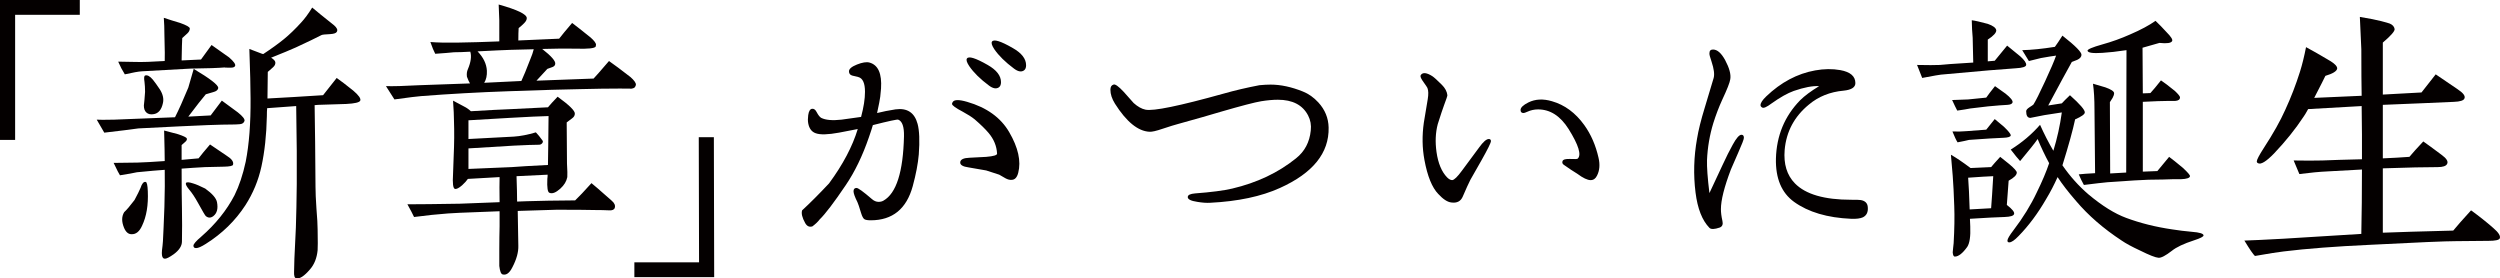 <?xml version="1.0" encoding="utf-8"?>
<!-- Generator: Adobe Illustrator 16.0.4, SVG Export Plug-In . SVG Version: 6.00 Build 0)  -->
<!DOCTYPE svg PUBLIC "-//W3C//DTD SVG 1.1//EN" "http://www.w3.org/Graphics/SVG/1.1/DTD/svg11.dtd">
<svg version="1.1" id="レイヤー_1" xmlns="http://www.w3.org/2000/svg" xmlns:xlink="http://www.w3.org/1999/xlink" x="0px"
	 y="0px" width="538.628px" height="59.995px" viewBox="0 0 538.628 59.995" enable-background="new 0 0 538.628 59.995"
	 xml:space="preserve">
<polygon fill="#040000" points="0,0 0,30.144 3.259,30.144 3.259,3.19 17.191,3.19 17.191,0 "/>
<path fill="#040000" d="M52.682,26.038c-0.135,0.439-0.466,0.675-1.012,0.719c-0.546,0.046-1.056,0.068-1.534,0.068
	c-1.297,0-3.102,0.044-5.404,0.129c-3.292,0.129-8.265,0.37-14.912,0.713c-1.517,0.219-3.972,0.524-7.352,0.916
	c-0.304-0.562-0.85-1.5-1.629-2.803c0.478,0.044,1.734,0.044,3.775,0c1.522-0.039,5.881-0.214,13.09-0.516
	c0.779-1.522,1.736-3.654,2.864-6.383c0.214-0.788,0.606-2.129,1.168-4.038c3.563,2.129,5.322,3.492,5.281,4.106
	c-0.044,0.431-0.414,0.735-1.111,0.908l-1.564,0.455c-0.779,0.911-2.038,2.518-3.774,4.814l4.82-0.258l2.406-3.19
	c0.735,0.521,1.887,1.372,3.454,2.54C52.287,25.05,52.764,25.651,52.682,26.038 M50.205,35.482c-0.047,0.264-0.71,0.403-1.983,0.428
	c-1.281,0.022-2.642,0.055-4.073,0.094c-1.646,0.085-3.322,0.197-5.018,0.326c0,3.997,0.022,6.86,0.069,8.594
	c0.044,2.393,0.044,4.757,0,7.1c0,0.954-0.579,1.865-1.753,2.737c-0.911,0.647-1.547,0.977-1.89,0.977
	c-0.178,0-0.307-0.044-0.397-0.132c-0.258-0.219-0.343-0.784-0.258-1.694c0.09-0.647,0.156-1.301,0.203-1.953
	c0.077-1.389,0.189-3.862,0.318-7.423c0.09-3.21,0.112-5.859,0.068-7.947c-1.393,0.091-3.388,0.267-5.988,0.524
	c-0.744,0.173-1.956,0.387-3.654,0.652c-0.167-0.22-0.628-1.108-1.364-2.669c1.127,0,2.842-0.024,5.146-0.068
	c1.388-0.039,3.341-0.146,5.859-0.327c0-0.863-0.011-1.717-0.033-2.572c-0.025-0.842-0.058-2.173-0.096-4.005
	c0.993,0.264,1.995,0.524,2.993,0.788c1.174,0.387,1.799,0.691,1.887,0.911c0.085,0.217-0.011,0.453-0.291,0.713
	c-0.288,0.264-0.557,0.5-0.82,0.719v3.19l3.651-0.326c0.524-0.691,1.344-1.689,2.472-2.993c1.607,1.083,2.82,1.91,3.651,2.471
	C49.944,34.245,50.377,34.881,50.205,35.482 M50.657,14.19c-0.083,0.263-0.409,0.392-0.977,0.392c-1.083,0-1.47-0.022-1.168-0.06
	c-1.438,0.124-3.887,0.214-7.36,0.252c-0.167,0-3.706,0.203-10.61,0.59c-0.697,0.043-1.912,0.258-3.648,0.653
	c-0.521-0.826-0.999-1.737-1.432-2.738c1.001,0,2.277,0.022,3.838,0.068c1.347,0.039,3.41-0.022,6.191-0.203
	c0.044-0.478,0.022-2.381-0.068-5.725c0-1.259-0.044-2.455-0.129-3.583C36.467,4.23,37.636,4.6,38.81,4.943
	c1.344,0.478,2.041,0.87,2.085,1.174c0,0.392-0.173,0.746-0.521,1.072c-0.343,0.327-0.721,0.664-1.108,1.012
	c-0.044,0.562-0.091,2.167-0.135,4.82l4.175-0.198c0.606-0.826,1.363-1.865,2.274-3.127c0.826,0.565,2.085,1.459,3.78,2.672
	C50.355,13.235,50.794,13.842,50.657,14.19 M31.845,41.215c0.129,2.951-0.282,5.426-1.237,7.423
	c-0.568,1.262-1.325,1.865-2.28,1.821c-0.691,0-1.237-0.478-1.624-1.432c-0.524-1.301-0.507-2.409,0.055-3.319
	c0.524-0.478,1.265-1.345,2.219-2.606c0.606-1.13,1.04-1.997,1.297-2.605c0.31-0.955,0.675-1.389,1.114-1.301
	C31.647,39.24,31.798,39.915,31.845,41.215 M35.104,22.2c-0.31,1.473-1.006,2.282-2.084,2.406c-0.615,0.091-1.103-0.027-1.468-0.354
	c-0.375-0.326-0.557-0.831-0.557-1.528c0.09-0.658,0.17-1.629,0.26-2.932c0-0.82-0.046-1.539-0.123-2.151
	c-0.137-0.82-0.091-1.275,0.123-1.366c0.478-0.17,1.045,0.134,1.695,0.911c0.387,0.477,0.889,1.174,1.495,2.082
	C35.104,20.312,35.315,21.292,35.104,22.2 M46.753,43.558c0.264,1.394,0,2.386-0.782,2.995c-0.56,0.434-1.105,0.434-1.629,0
	c-0.129-0.088-0.694-1.042-1.695-2.864c-0.647-1.174-1.264-2.106-1.854-2.798c-0.584-0.696-0.831-1.174-0.741-1.438
	c0.124-0.258,0.645-0.235,1.555,0.066c0.606,0.176,1.479,0.543,2.606,1.108C45.73,41.714,46.581,42.691,46.753,43.558
	 M77.619,21.679c-0.176,0.387-1.174,0.628-2.996,0.719c-1.607,0.046-3.629,0.107-6.057,0.192l-0.779,0.066
	c0.085,4.91,0.146,10.769,0.189,17.583c0,1.174,0.068,2.71,0.198,4.625c0.175,2.123,0.258,3.643,0.258,4.553
	c0.046,2.475,0.046,3.973,0,4.494c-0.167,1.694-0.713,3.061-1.624,4.104c-1.256,1.476-2.258,2.128-2.993,1.953
	c-0.354-0.088-0.5-0.565-0.456-1.433l0.069-2.798c0.077-1.52,0.189-3.758,0.318-6.709c0.091-2.688,0.154-5.815,0.192-9.376
	c0.043-3.906,0-9.508-0.124-16.799c-2,0.129-4.084,0.28-6.254,0.456c-0.044,0.434-0.066,1.023-0.066,1.758
	c-0.085,4.032-0.477,7.639-1.168,10.808c-0.653,2.998-1.805,5.774-3.451,8.336c-2.173,3.341-5.015,6.123-8.534,8.334
	c-0.955,0.608-1.651,0.91-2.082,0.91c-0.389,0-0.584-0.17-0.584-0.521c0-0.346,0.56-0.999,1.689-1.953
	c3.083-2.688,5.473-5.662,7.168-8.921c0.99-1.997,1.799-4.405,2.406-7.226c0.735-3.733,1.083-8.273,1.045-13.611
	c0-2.342-0.09-5.903-0.263-10.673c0.348,0.124,1.256,0.478,2.735,1.04l0.258,0.061c1.78-1.168,3.264-2.247,4.46-3.218
	c1.199-0.979,2.422-2.164,3.687-3.549c0.773-0.829,1.577-1.912,2.403-3.253c1.125,0.955,2.519,2.076,4.164,3.382
	c0.832,0.611,1.24,1.105,1.24,1.498c0,0.132-0.044,0.261-0.129,0.39c-0.179,0.263-0.656,0.409-1.432,0.455
	c-1.045,0.044-1.651,0.113-1.819,0.195c-1.174,0.615-3.023,1.5-5.541,2.669c-1.174,0.524-2.949,1.265-5.335,2.214
	c0.56,0.348,0.864,0.68,0.908,0.977c0.047,0.395-0.118,0.749-0.488,1.081c-0.37,0.318-0.751,0.661-1.138,1.004
	c0,0.916-0.025,2.82-0.069,5.73c3.259-0.167,7.253-0.409,11.982-0.713l2.933-3.714c0.867,0.606,2.062,1.517,3.58,2.738
	C77.292,20.532,77.787,21.245,77.619,21.679"/>
<path fill="#040000" d="M136.81,18.749c-0.135,0.217-0.5,0.354-1.105,0.392c0.735-0.038,0.016-0.063-2.148-0.063
	c-2.431,0-5.281,0.041-8.534,0.124c-3.04,0.046-8.208,0.197-15.499,0.455c-6.337,0.22-12.591,0.568-18.752,1.045
	c-0.738,0.046-2.669,0.288-5.793,0.719c-0.437-0.65-1.04-1.605-1.824-2.864c1.561,0.044,3.947-0.022,7.162-0.198
	c2.606-0.088,6.251-0.219,10.942-0.387c-0.178-0.263-0.392-0.741-0.656-1.432c-0.085-0.615-0.016-1.152,0.2-1.629
	c0.647-1.522,0.823-2.776,0.519-3.775c-1.394,0.077-2.562,0.124-3.517,0.124c-0.782,0.088-2.123,0.195-4.035,0.329
	c-0.307-0.565-0.656-1.41-1.045-2.537c1.435,0.124,3.429,0.167,5.996,0.124c2.639-0.042,5.602-0.124,8.852-0.258V4.361
	c-0.044-0.691-0.088-1.821-0.134-3.388c4.041,1.127,6.057,2.107,6.057,2.933c0,0.348-0.192,0.718-0.584,1.105
	c-0.387,0.389-0.782,0.743-1.169,1.04c-0.043,0.612-0.068,1.5-0.068,2.669c3.687-0.17,6.619-0.305,8.792-0.387
	c0.562-0.738,1.495-1.865,2.798-3.388c0.872,0.65,2.191,1.695,3.972,3.127c0.782,0.691,1.174,1.215,1.174,1.563
	c0,0.129-0.022,0.258-0.066,0.393c-0.214,0.387-1.651,0.54-4.298,0.455c-1.819-0.044-4.235-0.022-7.231,0.063
	c2,1.566,2.938,2.644,2.803,3.25c-0.044,0.31-0.252,0.524-0.617,0.658c-0.37,0.129-0.729,0.252-1.078,0.387
	c-0.129,0.129-0.911,0.979-2.343,2.54l12.308-0.455c0.343-0.349,1.454-1.607,3.319-3.78c1.13,0.785,2.669,1.937,4.625,3.454
	c0.784,0.691,1.174,1.237,1.174,1.624C137.007,18.359,136.939,18.535,136.81,18.749 M132.446,44.797
	c-0.129,0.39-0.541,0.57-1.237,0.521c-0.87-0.044-1.841-0.066-2.933-0.066c-1.774-0.043-4.551-0.065-8.331-0.065
	c-1.821,0.044-4.622,0.132-8.399,0.258c0,0.22,0.046,2.716,0.129,7.489c0.046,1.393-0.387,2.951-1.303,4.69
	c-0.606,1.212-1.303,1.712-2.079,1.498c-0.354-0.088-0.59-0.697-0.719-1.827v-3.577c0-1.739,0.025-3.385,0.063-4.948v-3.259
	l-8.597,0.334c-1.341,0.039-3.341,0.187-5.988,0.45c-0.87,0.088-2.145,0.235-3.843,0.455c-0.301-0.652-0.779-1.563-1.432-2.737
	c2.523,0,6.271-0.044,11.263-0.126l8.597-0.329c-0.038-2.475-0.038-4.269,0-5.404c-2.471,0.132-4.748,0.264-6.833,0.39
	c-0.263,0.39-0.672,0.851-1.24,1.371c-0.691,0.604-1.212,0.867-1.561,0.779c-0.395-0.132-0.524-1.196-0.395-3.193
	c0.047-0.91,0.091-2.169,0.135-3.774c0.129-2.776,0.153-5.382,0.063-7.809c0-0.911-0.063-2.321-0.198-4.236
	c0.612,0.302,1.544,0.804,2.804,1.493c0.477,0.31,0.826,0.568,1.04,0.787c3.517-0.219,6.422-0.365,8.731-0.456
	c1.426-0.09,4.054-0.219,7.875-0.392c0.387-0.477,1.083-1.237,2.084-2.282c2.516,1.827,3.753,3.04,3.706,3.654
	c0,0.387-0.189,0.724-0.584,1.004c-0.393,0.283-0.779,0.579-1.169,0.883c0,2.252,0.025,5.201,0.063,8.852
	c0.085,1.479,0.107,2.452,0.068,2.93c-0.176,0.911-0.675,1.739-1.495,2.475c-0.96,0.866-1.742,1.174-2.348,0.91
	c-0.395-0.126-0.546-1.124-0.46-2.995c0.043-0.302,0.065-0.604,0.065-0.911c-1.04,0.044-3.275,0.154-6.701,0.324
	c0.08,2.348,0.124,4.169,0.124,5.47c0.568-0.039,2.825-0.104,6.775-0.192c1.432,0,3.344-0.021,5.73-0.065
	c0.82-0.779,1.994-2.014,3.517-3.715c0.304,0.22,1.758,1.481,4.359,3.78C132.404,43.755,132.619,44.277,132.446,44.797
	 M118.187,25.006c-1.736,0.039-4.513,0.167-8.331,0.387c-2.128,0.129-5.102,0.305-8.926,0.524v4.032
	c2.172-0.129,5.426-0.302,9.768-0.516c1.432-0.091,3.018-0.401,4.754-0.917c0.431,0.439,0.908,1.018,1.432,1.758
	c0.129,0.176,0.107,0.365-0.068,0.584c-0.167,0.219-0.409,0.326-0.713,0.326c-0.993,0-2.825,0.066-5.467,0.197l-9.705,0.59v4.425
	l9.312-0.392c1.569-0.129,4.17-0.28,7.815-0.461c0-0.864,0.022-2.359,0.066-4.488L118.187,25.006z M114.997,10.613l-4.883,0.124
	c-1.479,0.047-3.887,0.156-7.225,0.332c1.253,1.297,1.928,2.691,2.011,4.164c0.046,1.042-0.146,1.915-0.576,2.606
	c0.211,0,2.88-0.129,8.004-0.39c0.439-0.908,1.083-2.499,1.956-4.756C114.585,12.001,114.821,11.304,114.997,10.613"/>
<polygon fill="#040000" points="153.872,59.709 136.675,59.709 136.675,56.516 150.613,56.516 150.55,29.56 153.803,29.56 "/>
<path fill="#040000" d="M197.954,33.271c-0.173,1.994-0.606,4.273-1.303,6.836c-1.341,4.904-4.359,7.356-9.05,7.356
	c-0.691,0-1.157-0.082-1.399-0.258c-0.236-0.175-0.466-0.608-0.68-1.306c-0.392-1.294-0.653-2.079-0.787-2.342
	c-0.562-1.125-0.842-1.909-0.842-2.343c0-0.478,0.214-0.719,0.653-0.719c0.349,0,1.432,0.784,3.25,2.348
	c0.478,0.434,0.979,0.647,1.5,0.647c0.387,0,0.735-0.082,1.04-0.258c2.776-1.563,4.252-6.186,4.428-13.866
	c0.044-2.046-0.365-3.243-1.237-3.585c-0.214-0.088-2.043,0.305-5.47,1.174c-0.124,0.477-0.412,1.344-0.845,2.603
	c-1.385,4.038-3.062,7.489-5.015,10.361c-2.518,3.725-4.383,6.178-5.596,7.352c-0.354,0.478-0.873,0.977-1.563,1.498
	c-0.656,0.214-1.174-0.022-1.566-0.719c-0.653-1.175-0.87-2.085-0.653-2.732c1.698-1.563,3.629-3.495,5.793-5.799
	c3.001-4.073,5.061-7.985,6.191-11.719c-1.083,0.217-2.433,0.478-4.041,0.779c-2.386,0.439-4.054,0.483-5.012,0.129
	c-0.87-0.296-1.41-1.015-1.621-2.146c-0.09-0.521-0.09-1.105,0-1.758c0.124-0.864,0.409-1.319,0.842-1.366
	c0.387-0.044,0.713,0.192,0.977,0.713c0.343,0.653,0.669,1.062,0.977,1.243c0.957,0.478,2.406,0.606,4.361,0.387
	c0.999-0.129,2.409-0.324,4.235-0.59c0.557-2.084,0.842-3.881,0.842-5.398c0-1.871-0.478-2.932-1.432-3.19
	c-0.433-0.085-0.877-0.198-1.338-0.327c-0.453-0.134-0.678-0.439-0.678-0.916c0-0.516,0.579-1.004,1.723-1.459
	c1.152-0.455,2.052-0.601,2.702-0.422c1.865,0.519,2.691,2.384,2.479,5.602c-0.09,1.297-0.225,2.332-0.395,3.083
	c-0.173,0.766-0.326,1.49-0.455,2.187c1.215-0.305,2.535-0.568,3.972-0.788c2.513-0.343,4.101,0.697,4.754,3.13
	C198.083,28.125,198.173,30.322,197.954,33.271 M219.375,37.243c-0.258,0.999-0.735,1.504-1.432,1.504
	c-0.387,0.038-0.82-0.071-1.297-0.329c-0.478-0.264-0.933-0.521-1.366-0.785c-0.612-0.214-1.544-0.519-2.804-0.91
	c-0.691-0.129-1.953-0.343-3.774-0.653c-1.265-0.167-1.865-0.543-1.821-1.1c0.036-0.612,0.716-0.938,2.013-0.985
	c0.955-0.038,2.151-0.106,3.583-0.188c1.608-0.135,2.39-0.371,2.343-0.719c-0.082-1.603-0.691-3.081-1.819-4.428
	c-0.696-0.826-1.692-1.805-3.001-2.933c-0.645-0.524-1.495-1.062-2.54-1.629c-1.561-0.82-2.342-1.388-2.342-1.692
	c0-0.129,0.046-0.258,0.134-0.387c0.299-0.568,1.344-0.584,3.119-0.068c4.214,1.215,7.231,3.388,9.058,6.518
	C219.375,31.795,220.027,34.728,219.375,37.243 M215.666,17.704c0,0.524-0.151,0.899-0.453,1.113
	c-0.568,0.387-1.281,0.264-2.153-0.395c-1.865-1.385-3.275-2.773-4.23-4.167c-0.516-0.776-0.697-1.319-0.516-1.624
	c0.343-0.606,1.841-0.151,4.488,1.366C214.711,15.087,215.666,16.316,215.666,17.704 M221.073,14.064
	c0,0.524-0.154,0.889-0.456,1.103c-0.568,0.398-1.286,0.263-2.153-0.39c-1.865-1.388-3.275-2.773-4.23-4.161
	c-0.521-0.787-0.696-1.333-0.521-1.629c0.349-0.612,1.849-0.159,4.493,1.363C220.118,11.436,221.073,12.67,221.073,14.064"/>
<path fill="#040000" d="M286.254,27.478c0.121,5.472-3.374,9.809-10.484,13.019c-4.038,1.832-9.055,2.891-15.043,3.192
	c-0.782,0.05-1.692-0.021-2.732-0.191c-1.476-0.214-2.173-0.593-2.082-1.108c0.038-0.396,0.56-0.631,1.561-0.719
	c3.473-0.258,6.139-0.609,8.01-1.042c5.338-1.257,9.919-3.432,13.738-6.51c1.865-1.479,2.93-3.478,3.182-5.994
	c0.138-1.168-0.055-2.255-0.576-3.253c-1.174-2.252-3.347-3.382-6.512-3.382c-1.042,0-2.238,0.107-3.583,0.321
	c-1.344,0.219-4.26,0.977-8.726,2.274c-2.167,0.658-5.206,1.522-9.118,2.606c-0.697,0.181-1.819,0.524-3.382,1.045
	c-1.394,0.478-2.348,0.697-2.864,0.653c-2.472-0.129-4.954-2.15-7.428-6.057c-0.65-1.045-0.977-2.038-0.977-2.993
	c0-0.615,0.219-0.979,0.653-1.108c0.348-0.173,1.083,0.349,2.219,1.563c0.73,0.82,1.449,1.627,2.14,2.409
	c0.875,0.782,1.72,1.259,2.546,1.426c1.689,0.354,7.291-0.798,16.796-3.448c2.428-0.691,5.012-1.298,7.752-1.822
	c0.91-0.088,1.706-0.129,2.402-0.129c2.173,0,4.499,0.494,6.974,1.495c1.207,0.477,2.32,1.265,3.313,2.343
	C285.47,23.629,286.21,25.439,286.254,27.478"/>
<path fill="#040000" d="M321.223,30.407c0,0.348-0.675,1.711-2.019,4.101c-0.784,1.394-1.591,2.804-2.408,4.232
	c-0.396,0.779-0.938,1.975-1.63,3.583c-0.433,1.042-1.262,1.476-2.479,1.3c-0.823-0.088-1.756-0.691-2.804-1.821
	c-1.339-1.383-2.343-3.846-2.989-7.357c-0.478-2.562-0.521-5.236-0.127-8.01c0.077-0.477,0.368-2.169,0.845-5.08
	c0.171-1.045,0.154-1.841-0.071-2.409c-0.082-0.175-0.351-0.573-0.806-1.209c-0.456-0.623-0.687-1.073-0.687-1.331
	c0-0.129,0.044-0.236,0.132-0.326c0.428-0.516,1.234-0.415,2.408,0.326c0.346,0.22,1.043,0.842,2.085,1.887
	c0.691,0.697,1.081,1.432,1.169,2.219c0,0.17-0.236,0.889-0.713,2.14c-0.264,0.697-0.719,2.068-1.366,4.106
	c-0.478,1.821-0.571,3.821-0.264,5.991c0.346,2.431,1.108,4.258,2.282,5.47c0.39,0.39,0.757,0.587,1.103,0.587
	c0.434-0.038,1.131-0.718,2.085-2.019c0.823-1.083,2.062-2.757,3.714-5.017c0.867-1.208,1.563-1.819,2.085-1.819
	C321.07,29.952,321.223,30.103,321.223,30.407 M344.403,33.984c0.346,1.484,0.236,2.76-0.323,3.852
	c-0.308,0.642-0.763,0.971-1.372,0.971c-0.691,0-1.651-0.455-2.869-1.365c-0.861-0.524-1.816-1.152-2.858-1.894
	c-0.352-0.214-0.455-0.502-0.329-0.845c0.132-0.348,0.686-0.499,1.662-0.455c0.977,0.047,1.509,0.024,1.597-0.065
	c0.861-0.782,0.214-2.905-1.953-6.384c-1.783-2.82-3.972-4.229-6.578-4.229c-0.823,0-1.607,0.175-2.343,0.518
	c-0.39,0.179-0.658,0.264-0.784,0.264c-0.434,0-0.647-0.22-0.647-0.653c0-0.521,0.56-1.067,1.689-1.629
	c1.477-0.735,3.171-0.826,5.081-0.258c2.737,0.782,5.058,2.493,6.967,5.146C342.773,28.951,343.793,31.293,344.403,33.984"/>
<path fill="#040000" d="M375.724,29.688c0,0.31-0.417,1.388-1.246,3.259l-1.558,3.576c-1.433,3.78-2.146,6.622-2.146,8.531
	c0,0.741,0.104,1.586,0.324,2.54c0.175,0.741-0.022,1.218-0.587,1.433c-1.131,0.389-1.866,0.411-2.211,0.065
	c-1.569-1.607-2.562-4.142-2.996-7.62c-0.478-3.818-0.373-7.684,0.324-11.587c0.302-1.827,0.845-4.019,1.629-6.578
	c0.642-2.17,1.301-4.34,1.953-6.512c0.214-0.782,0.065-1.956-0.455-3.517c-0.352-1.001-0.499-1.602-0.455-1.821
	c0-0.521,0.258-0.785,0.773-0.785c0.916,0,1.782,0.763,2.611,2.279c0.905,1.693,1.278,3.062,1.108,4.106
	c-0.088,0.691-0.681,2.192-1.762,4.496c-0.691,1.517-1.322,3.163-1.887,4.949c-0.785,2.562-1.246,5.223-1.366,7.999
	c-0.044,1.484,0.12,3.849,0.521,7.103c0.389-0.823,1.321-2.82,2.798-5.988c0.822-1.783,1.563-3.254,2.216-4.428
	c0.779-1.432,1.41-2.153,1.888-2.153C375.548,29.036,375.724,29.255,375.724,29.688 M402.419,44.666
	c0.088,1.043-0.264,1.756-1.048,2.151c-0.56,0.258-1.41,0.367-2.534,0.323c-5.124-0.22-9.223-1.432-12.306-3.648
	c-2.699-1.953-3.994-5.053-3.906-9.31c0.132-4.949,1.865-9.135,5.206-12.572c0.955-0.949,2.321-1.972,4.104-3.05
	c-1.388-0.09-3.215,0.252-5.47,1.034c-1.344,0.483-2.93,1.372-4.756,2.675c-1.037,0.779-1.712,1.083-2.014,0.908
	c-0.264-0.129-0.39-0.302-0.39-0.521c0-0.478,0.411-1.1,1.229-1.887c3.177-3.04,6.688-4.905,10.551-5.602
	c1.914-0.343,3.714-0.365,5.409-0.063c2.167,0.395,3.248,1.328,3.248,2.798c0,0.911-0.84,1.457-2.535,1.629
	c-2.907,0.258-5.409,1.259-7.483,3.001c-3.127,2.562-4.866,5.815-5.217,9.763c-0.253,3.039,0.477,5.448,2.222,7.226
	c2.299,2.348,6.337,3.517,12.108,3.517c1.174,0,1.865,0.021,2.079,0.065C401.876,43.278,402.375,43.799,402.419,44.666"/>
<path fill="#040000" d="M436.543,13.995c-0.044,0.395-0.784,0.637-2.216,0.713c-2.305,0.137-7.687,0.592-16.146,1.372
	c-0.175,0-1.524,0.236-4.043,0.713l-1.103-2.798c2.299,0.047,3.923,0.047,4.883,0c0.608-0.082,3.012-0.263,7.22-0.516l-0.121-5.344
	c0-0.219-0.044-0.826-0.132-1.824c-0.044-0.776-0.065-1.435-0.065-1.95c0.696,0.085,1.844,0.349,3.451,0.782
	c1.13,0.393,1.738,0.848,1.826,1.363c0.039,0.524-0.564,1.199-1.826,2.024v4.686l1.497-0.129c0.609-0.744,1.498-1.827,2.672-3.259
	c0.604,0.477,1.563,1.264,2.864,2.342C436.17,12.958,436.583,13.564,436.543,13.995 M434.519,37.174
	c0,0.524-0.581,1.111-1.755,1.759c-0.088,1.009-0.22,2.737-0.39,5.217c1.174,0.905,1.695,1.559,1.563,1.948
	c-0.088,0.395-0.763,0.608-2.019,0.652c-1.564,0.044-4.061,0.17-7.494,0.39l0.071,1.63c0.087,2.172-0.132,3.643-0.653,4.427
	c-0.998,1.389-1.888,2.085-2.678,2.085c-0.252,0-0.405-0.308-0.449-0.916c0-0.214,0.033-0.56,0.099-1.043
	c0.065-0.472,0.099-0.778,0.099-0.91c0.176-3.078,0.22-5.75,0.132-8.01c-0.088-2.645-0.197-4.817-0.329-6.507l-0.39-4.557
	c1.081,0.606,2.496,1.562,4.235,2.864L428.99,36c0.389-0.478,1.042-1.207,1.953-2.205c0.646,0.521,1.3,1.036,1.953,1.561
	C433.982,36.266,434.519,36.878,434.519,37.174 M433.609,22.068c-0.088,0.31-0.455,0.482-1.103,0.524
	c-0.917,0.038-2.305,0.151-4.17,0.326c-0.74,0.088-2.024,0.236-3.84,0.453c-0.653,0.137-1.586,0.283-2.804,0.456
	c-0.258-0.478-0.626-1.234-1.103-2.274c0.91-0.043,2.057-0.09,3.45-0.129c0.911-0.09,2.211-0.219,3.901-0.395
	c0.351-0.516,0.981-1.347,1.887-2.471c0.741,0.524,1.503,1.062,2.282,1.624C433.197,21.053,433.697,21.681,433.609,22.068
	 M433.219,29.17c-0.044,0.305-0.565,0.478-1.563,0.516c-1.432,0.047-3.906,0.198-7.423,0.456c-0.521,0.134-1.345,0.31-2.475,0.524
	c-0.302-0.477-0.669-1.253-1.103-2.343c1.037,0.044,2.058,0.022,3.056-0.068c0.999-0.085,2.414-0.195,4.23-0.321
	c0.395-0.521,1.004-1.287,1.826-2.28c0.39,0.305,1.043,0.848,1.953,1.629C432.72,28.237,433.219,28.866,433.219,29.17
	 M429.445,37.957c-1.174,0.044-2.974,0.153-5.404,0.329c0.126,1.656,0.236,3.928,0.324,6.836c0.954-0.044,2.496-0.132,4.625-0.258
	C429.11,43.343,429.269,41.04,429.445,37.957 M474.755,50.723c0,0.258-0.664,0.608-2.008,1.042
	c-2.261,0.735-3.868,1.498-4.822,2.276c-1.35,1.043-2.299,1.542-2.864,1.498c-0.652-0.044-1.975-0.565-3.972-1.558
	c-1.783-0.829-3.105-1.548-3.973-2.151c-3.905-2.562-7.187-5.409-9.831-8.53c-1.695-1.948-3.018-3.671-3.972-5.146
	c-0.741,1.651-1.563,3.237-2.479,4.751c-1.778,3.083-3.759,5.733-5.92,7.944c-0.878,0.916-1.542,1.371-2.019,1.371
	c-0.27,0-0.39-0.132-0.39-0.39c0-0.351,0.433-1.086,1.294-2.216c2.091-2.738,3.753-5.448,5.021-8.142
	c1.174-2.387,2.062-4.493,2.672-6.314c-0.916-1.69-1.739-3.427-2.475-5.207c-0.565,0.826-1.827,2.408-3.78,4.751
	c-0.477-0.521-1.151-1.341-2.019-2.477c2.431-1.517,4.537-3.292,6.314-5.335c0.872,1.953,1.827,3.818,2.869,5.593
	c0.823-2.686,1.433-5.437,1.821-8.262c-0.91,0.129-2.172,0.318-3.774,0.584c-1.958,0.393-2.957,0.59-2.995,0.59
	c-0.614,0-0.911-0.477-0.911-1.432c0-0.266,0.236-0.546,0.714-0.856c0.477-0.296,0.751-0.488,0.845-0.579
	c0.478-0.74,1.312-2.403,2.502-4.981c1.201-2.584,1.991-4.438,2.386-5.568c-0.696,0.09-1.782,0.258-3.259,0.524
	c-0.521,0.129-1.388,0.343-2.605,0.645l-1.438-2.342c1.959-0.044,4.307-0.28,7.039-0.713c0.39-0.521,0.933-1.325,1.624-2.417
	c2.825,2.219,4.186,3.607,4.108,4.175c-0.044,0.434-0.351,0.782-0.916,1.04c-0.395,0.134-0.778,0.285-1.168,0.456
	c-1.043,1.865-2.743,4.992-5.086,9.376c0.696-0.129,1.673-0.28,2.935-0.456c0.341-0.387,0.933-0.977,1.751-1.753
	c2.178,1.951,3.242,3.185,3.198,3.709c0,0.387-0.697,0.886-2.085,1.495c-0.478,2.263-1.388,5.561-2.737,9.897
	c1.651,2.387,3.521,4.471,5.596,6.254c2.957,2.475,5.673,4.164,8.146,5.075c3.04,1.13,6.337,1.953,9.893,2.474
	c1.388,0.22,2.798,0.396,4.24,0.521C473.916,50.07,474.755,50.333,474.755,50.723 M471.832,37.957
	c-0.044,0.395-0.691,0.608-1.953,0.652h-1.69c-0.872,0.044-1.585,0.066-2.15,0.066c-2.173,0-4.229,0.065-6.183,0.197
	c-1.131,0.088-3.062,0.214-5.799,0.39c-0.955,0.088-2.65,0.279-5.08,0.587c-0.39-0.697-0.758-1.454-1.104-2.282
	c0.779-0.088,1.953-0.173,3.517-0.255l-0.131-13.68c0-2.255-0.11-4.118-0.324-5.596c0.905,0.258,1.8,0.521,2.666,0.782
	c1.219,0.431,1.844,0.842,1.888,1.234c0,0.305-0.109,0.653-0.324,1.04c-0.345,0.521-0.543,0.831-0.587,0.916
	c0,0.167,0.022,5.297,0.061,15.364l3.456-0.197l0.061-26.369c-2.035,0.31-3.769,0.499-5.206,0.584
	c-2.047,0.134-3.1-0.017-3.188-0.455c-0.05-0.296,1.021-0.752,3.188-1.363c2.041-0.562,4.032-1.281,5.991-2.154
	c2.304-0.993,4.12-1.972,5.47-2.927c0.784,0.744,1.563,1.539,2.348,2.411c0.993,0.993,1.41,1.651,1.229,1.948
	c-0.215,0.434-1.125,0.568-2.728,0.395c-0.872,0.263-2.084,0.606-3.647,1.04l0.06,9.832l1.63-0.063
	c0.564-0.606,1.327-1.517,2.282-2.735c0.608,0.393,1.607,1.152,2.995,2.274c0.735,0.697,1.108,1.157,1.108,1.377
	c0,0.477-0.351,0.729-1.042,0.776h-1.498c-1.174,0-2.995,0.066-5.476,0.195V36.98l3.133-0.124c0.993-1.174,1.844-2.197,2.535-3.061
	c0.647,0.477,1.629,1.25,2.935,2.342C471.354,37.136,471.875,37.743,471.832,37.957"/>
<path fill="#040000" d="M538.577,51.37c-0.176,0.352-0.977,0.521-2.408,0.521c-2.135,0-4.45,0.022-6.968,0.066
	c-2.217,0-8.378,0.263-18.494,0.784c-7.511,0.346-13.737,0.823-18.687,1.432c-1.174,0.132-3.236,0.455-6.193,0.977
	c-0.384-0.351-1.142-1.454-2.271-3.319c1.52-0.044,4.296-0.175,8.328-0.395l16.864-1.043c0.094-4.383,0.138-9.002,0.138-13.871
	l-7.291,0.4c-1.827,0.082-3.89,0.279-6.194,0.578l-1.229-2.927c2.43,0.044,4.487,0.044,6.183,0c1.953-0.085,4.795-0.175,8.531-0.261
	v-5.335c0-1.13-0.022-3.174-0.066-6.125l-11.531,0.653c-0.478,0.864-0.796,1.41-0.972,1.624c-1.777,2.697-3.906,5.344-6.38,7.944
	c-1.695,1.741-2.842,2.438-3.451,2.085c-0.176-0.085-0.258-0.215-0.258-0.39c0-0.349,0.494-1.304,1.498-2.864
	c2.035-3.124,3.577-5.865,4.619-8.207c1.262-2.732,2.32-5.489,3.193-8.265c0.477-1.522,0.91-3.275,1.3-5.275
	c1.306,0.691,3.083,1.714,5.338,3.056c0.949,0.606,1.404,1.13,1.372,1.561c-0.088,0.568-0.938,1.092-2.54,1.569
	c-0.264,0.562-1.064,2.145-2.409,4.746c3.116-0.124,6.529-0.274,10.221-0.453c-0.044-2.255-0.071-5.596-0.071-10.023
	c-0.038-1.083-0.147-3.404-0.317-6.967c2.084,0.343,3.62,0.647,4.619,0.911c0.998,0.258,1.607,0.434,1.827,0.524
	c0.608,0.258,0.954,0.645,1.042,1.168c0.077,0.437-0.763,1.416-2.54,2.927v11.2l8.333-0.455l3.062-3.903
	c1.131,0.782,2.683,1.843,4.686,3.185c1.262,0.831,1.756,1.5,1.498,2.024c-0.171,0.431-0.933,0.672-2.277,0.719
	c-1.656,0.082-3.829,0.184-6.545,0.285c-2.71,0.112-5.629,0.23-8.756,0.359v11.529c2.085-0.091,3.994-0.192,5.728-0.326
	c0.647-0.787,1.651-1.888,2.99-3.319c0.872,0.606,2.178,1.561,3.911,2.863c1.087,0.782,1.498,1.433,1.234,1.956
	c-0.219,0.478-0.905,0.714-2.079,0.714l-4.751,0.06c-2.31,0.047-4.652,0.113-7.033,0.203v13.866
	c3.209-0.131,8.262-0.279,15.169-0.455c0.741-0.91,2.02-2.364,3.841-4.361c1.739,1.256,3.324,2.519,4.757,3.774
	C538.319,50.091,538.796,50.849,538.577,51.37"/>
</svg>
